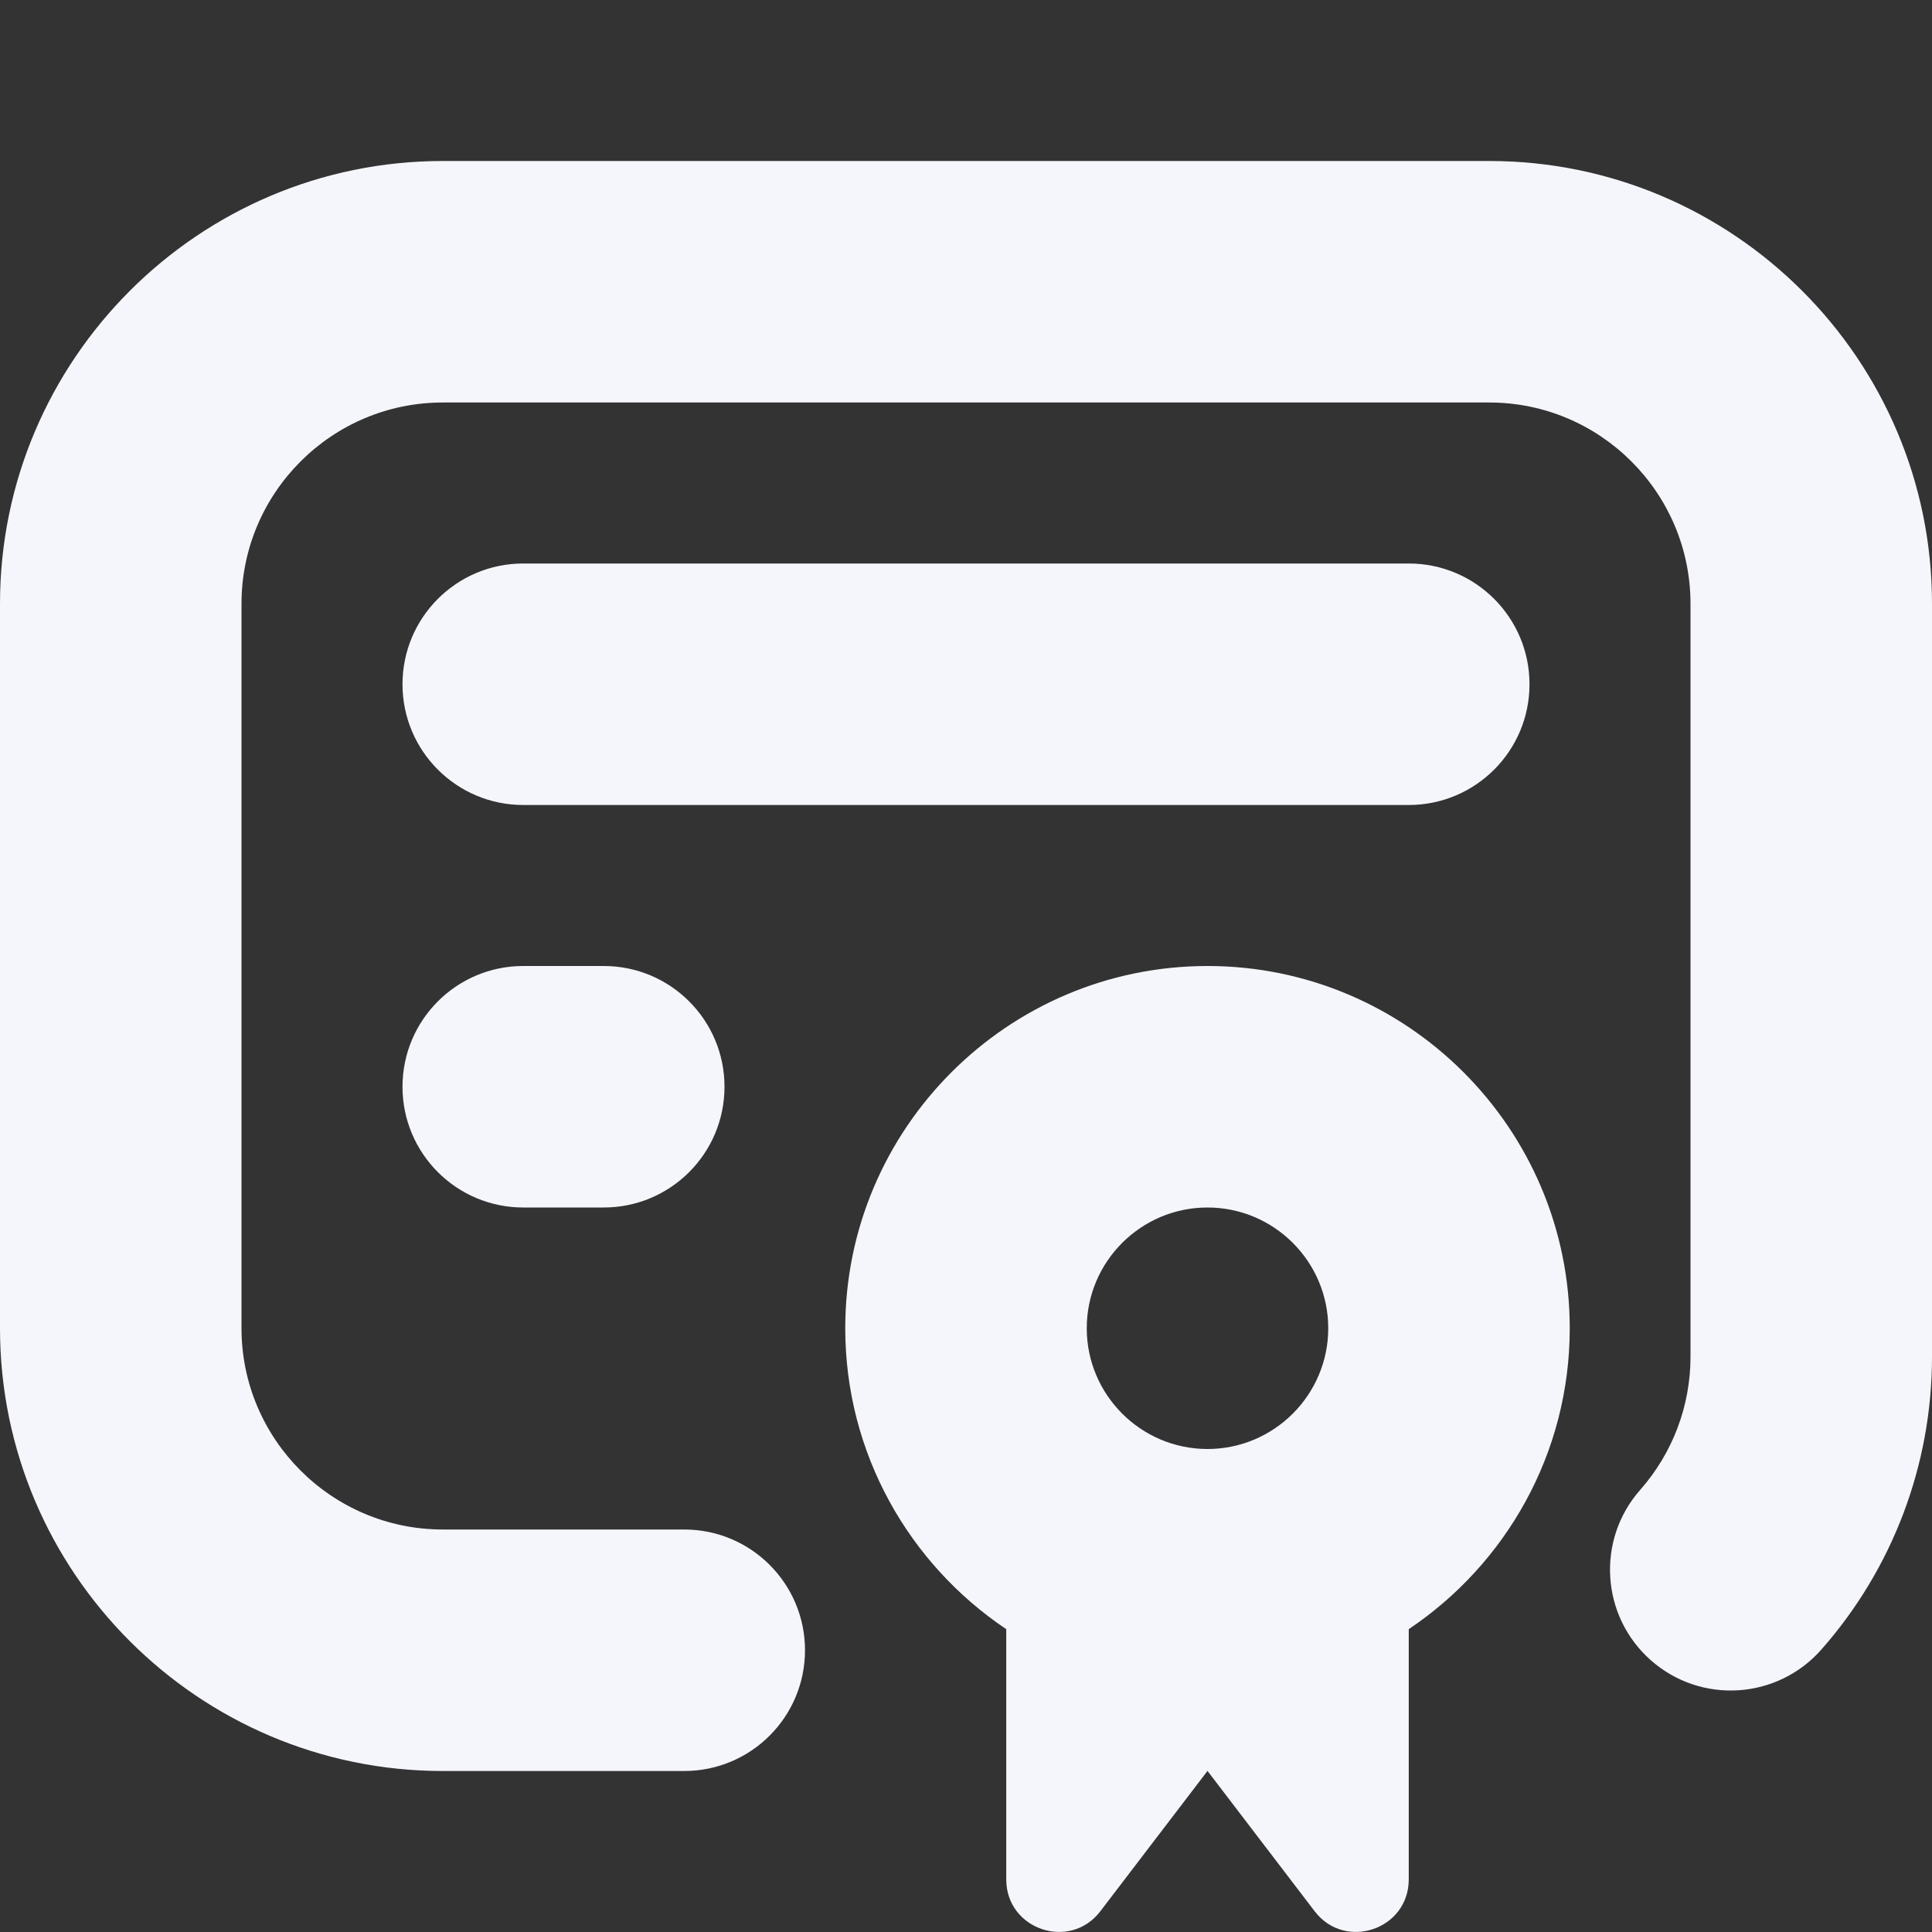 <svg width="24" height="24" xmlns="http://www.w3.org/2000/svg" xmlns:xlink="http://www.w3.org/1999/xlink" xml:space="preserve" overflow="hidden"><rect width="100%" height="100%" fill="#333333" stroke="none"/><g transform="translate(-643 -190)"><path d="M667 197.5 667 206.854C667 208.195 666.512 209.487 665.625 210.492 665.076 211.114 664.13 211.173 663.508 210.625 662.887 210.077 662.827 209.129 663.375 208.508 663.778 208.051 664 207.464 664 206.855L664 197.5C664 196.122 662.879 195 661.5 195L648.5 195C647.121 195 646 196.122 646 197.5L646 206.5C646 207.878 647.121 209 648.5 209L651.5 209C652.328 209 653 209.671 653 210.5 653 211.329 652.328 212 651.5 212L648.5 212C645.468 212 643 209.533 643 206.5L643 197.5C643 194.467 645.468 192 648.5 192L661.5 192C664.532 192 667 194.467 667 197.5ZM662 198.5C662 197.671 661.328 197 660.5 197L649.5 197C648.672 197 648 197.671 648 198.5 648 199.329 648.672 200 649.5 200L660.5 200C661.328 200 662 199.329 662 198.5ZM662.5 206.5C662.5 208.057 661.705 209.43 660.5 210.238L660.5 213.347C660.5 213.97 659.709 214.237 659.331 213.742L658 211.999 656.669 213.742C656.291 214.237 655.5 213.97 655.5 213.347L655.5 210.238C654.295 209.43 653.5 208.056 653.5 206.5 653.5 204.019 655.519 202 658 202 660.481 202 662.5 204.019 662.5 206.5ZM656.5 206.5C656.5 207.327 657.173 208 658 208 658.827 208 659.5 207.327 659.5 206.5 659.5 205.673 658.827 205 658 205 657.173 205 656.5 205.673 656.5 206.5ZM649.5 202C648.672 202 648 202.671 648 203.5 648 204.329 648.672 205 649.5 205L650.5 205C651.328 205 652 204.329 652 203.5 652 202.671 651.328 202 650.5 202L649.5 202Z" fill="#F5F6FB"/></g></svg>